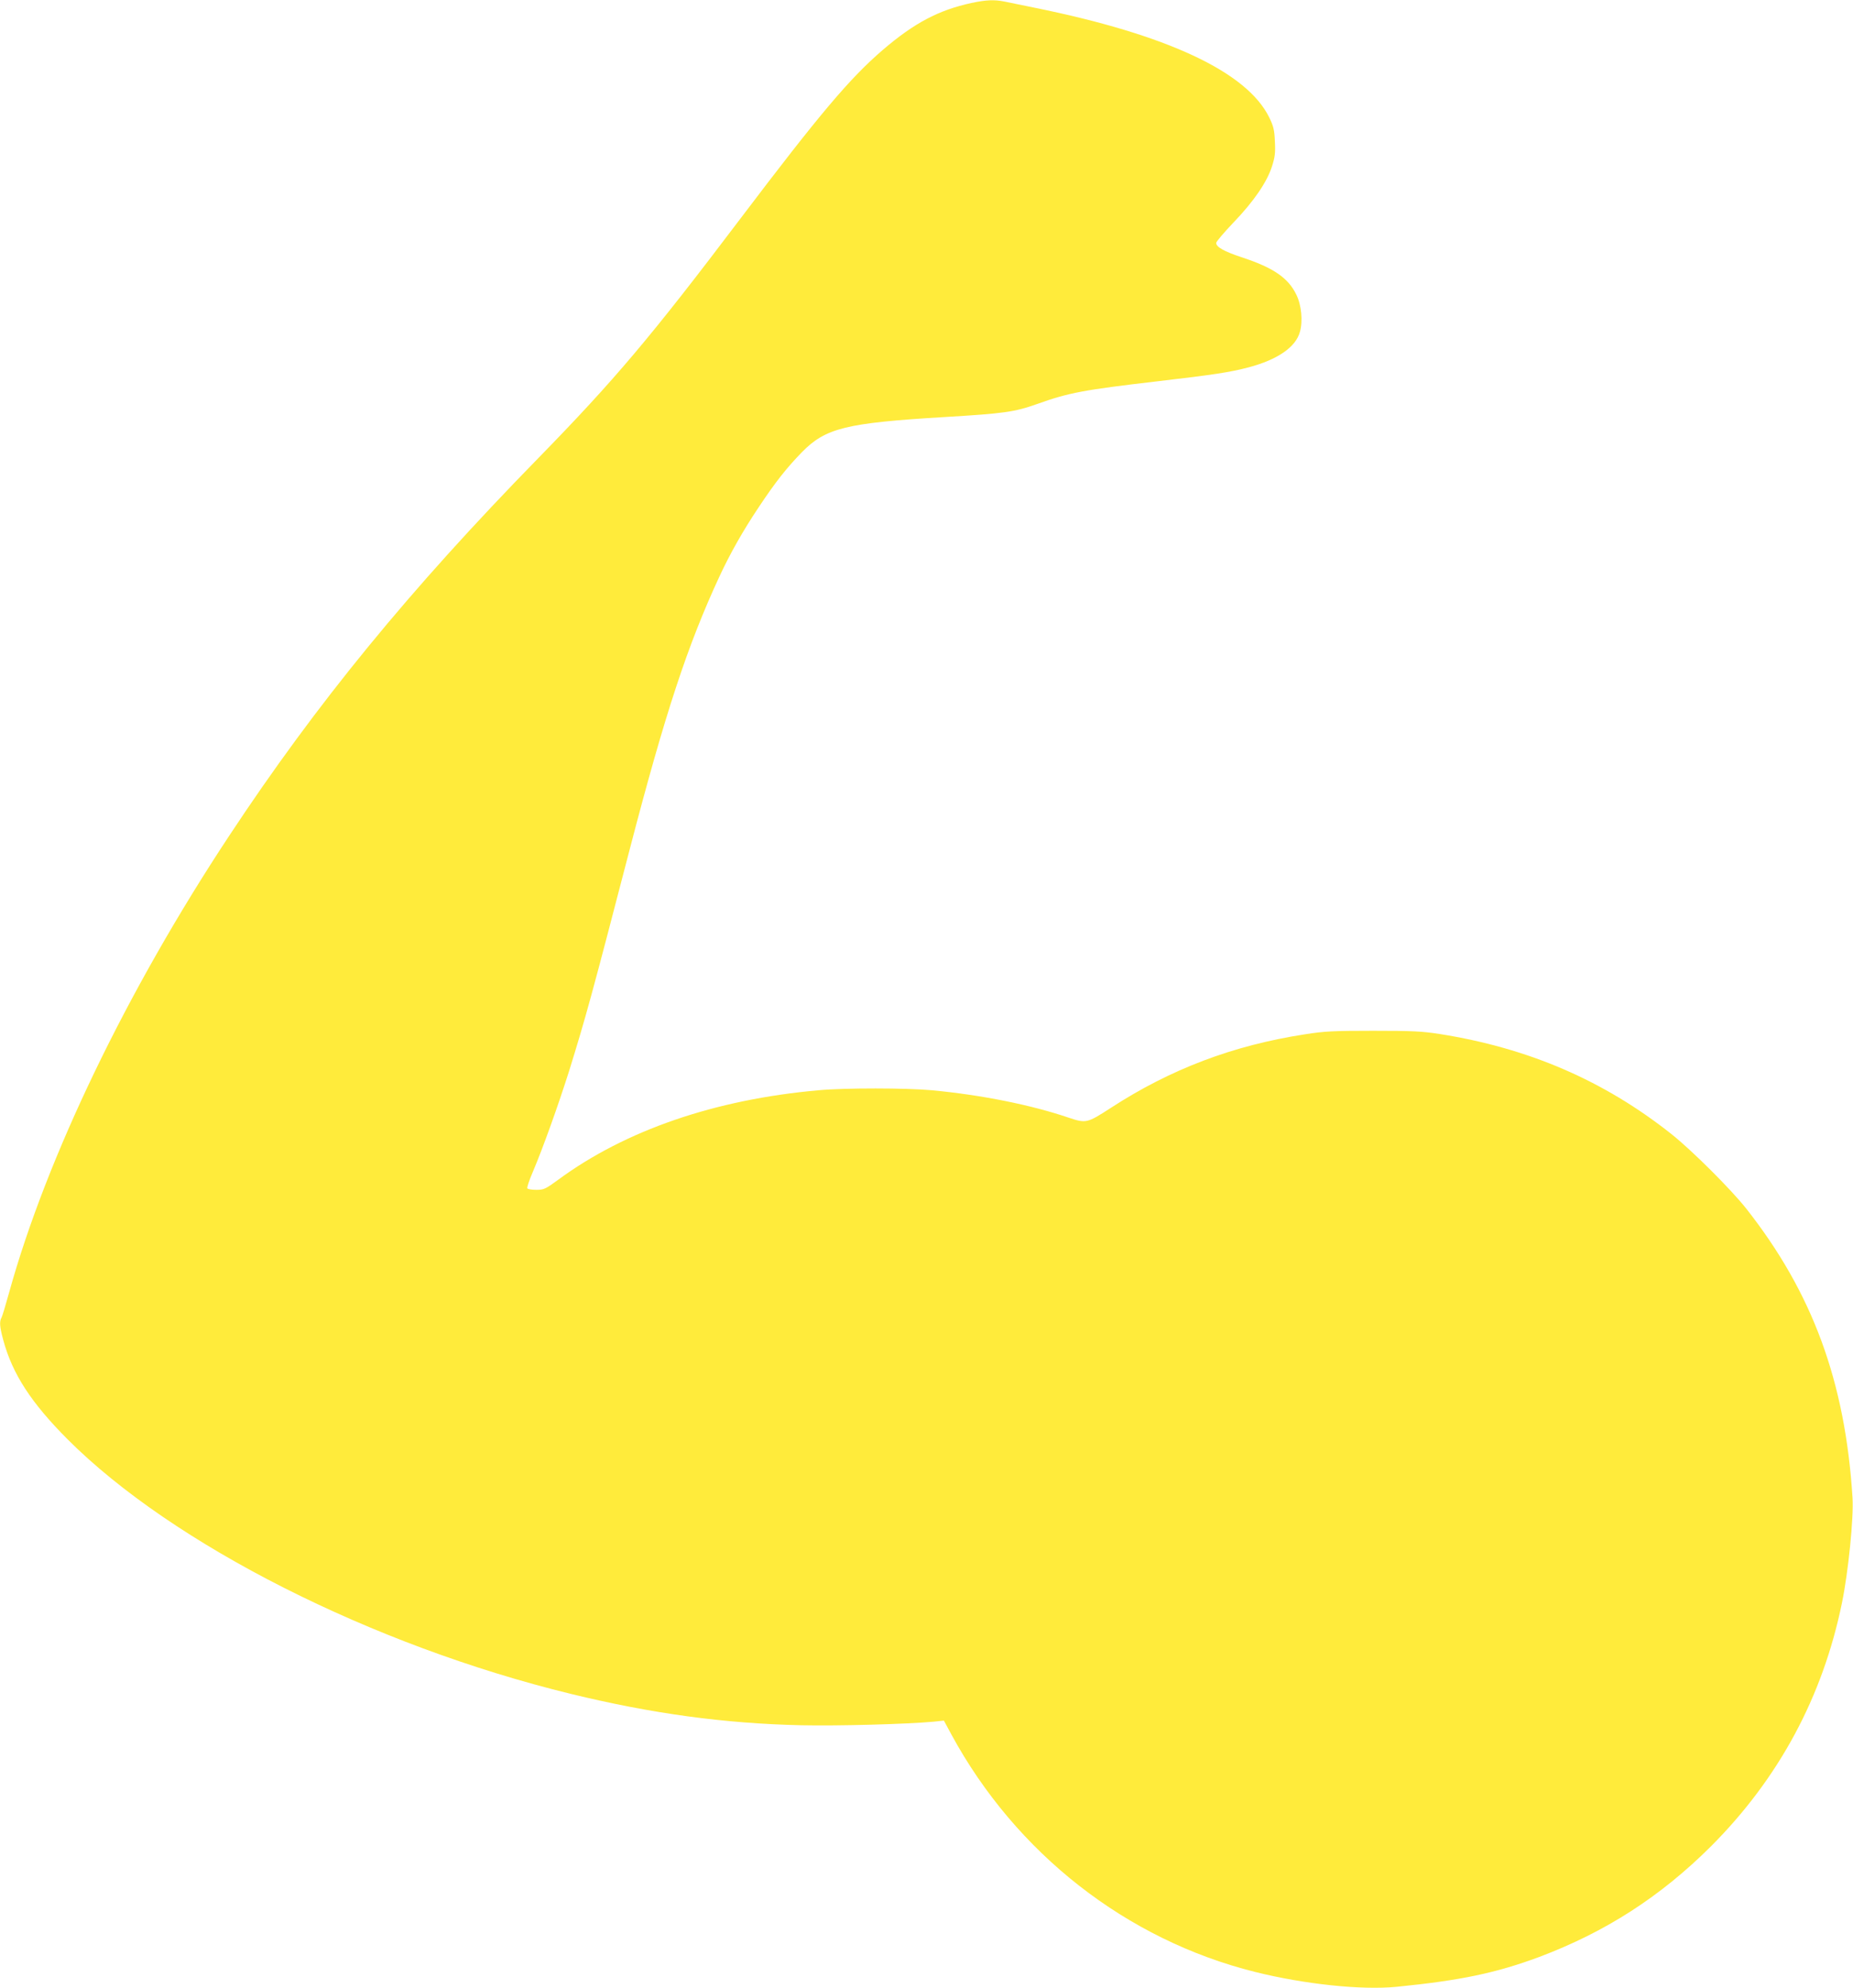 <?xml version="1.0" standalone="no"?>
<!DOCTYPE svg PUBLIC "-//W3C//DTD SVG 20010904//EN"
 "http://www.w3.org/TR/2001/REC-SVG-20010904/DTD/svg10.dtd">
<svg version="1.0" xmlns="http://www.w3.org/2000/svg"
 width="1193pt" height="1280pt" viewBox="0 0 1193 1280"
 preserveAspectRatio="xMidYMid meet">
<g transform="translate(0,1280) scale(0.1,-0.1)"
fill="#ffeb3b" stroke="none">
<path d="M6255 12781 c-212 -46 -369 -129 -571 -302 -214 -184 -407 -413 -919
-1089 -574 -759 -808 -1036 -1299 -1539 -829 -848 -1430 -1582 -1990 -2431
-659 -997 -1176 -2071 -1417 -2940 -22 -80 -44 -153 -49 -162 -15 -26 -12 -60
11 -145 59 -219 180 -404 414 -639 676 -677 1959 -1326 3240 -1639 521 -127
989 -191 1485 -202 238 -5 676 7 851 23 l66 7 48 -89 c416 -766 1127 -1322
1955 -1529 317 -79 684 -118 910 -96 413 41 642 89 919 192 428 161 782 389
1107 713 437 438 719 962 843 1567 41 200 76 547 68 676 -47 749 -258 1321
-685 1863 -99 125 -351 376 -481 479 -435 345 -921 554 -1491 644 -115 18
-179 21 -430 21 -257 0 -314 -3 -440 -23 -461 -71 -864 -224 -1246 -472 -156
-101 -161 -102 -275 -64 -238 81 -559 146 -879 176 -163 15 -559 16 -730 0
-667 -59 -1244 -258 -1676 -576 -82 -60 -92 -65 -141 -65 -28 0 -55 4 -58 10
-3 5 12 51 34 102 68 160 166 435 235 653 105 338 146 486 391 1430 227 872
372 1313 578 1756 68 146 149 290 252 444 109 164 179 252 278 354 153 156
285 188 917 226 385 23 451 32 600 85 201 72 299 90 770 145 368 43 466 58
589 90 187 50 303 130 330 228 20 69 10 174 -23 240 -52 108 -148 174 -353
241 -114 38 -163 66 -163 92 0 8 50 67 111 131 131 136 216 261 248 361 19 59
23 87 19 161 -3 75 -9 99 -37 156 -144 292 -656 532 -1509 705 -81 17 -169 35
-195 40 -65 13 -117 11 -212 -9z"/>
</g>
</svg>
